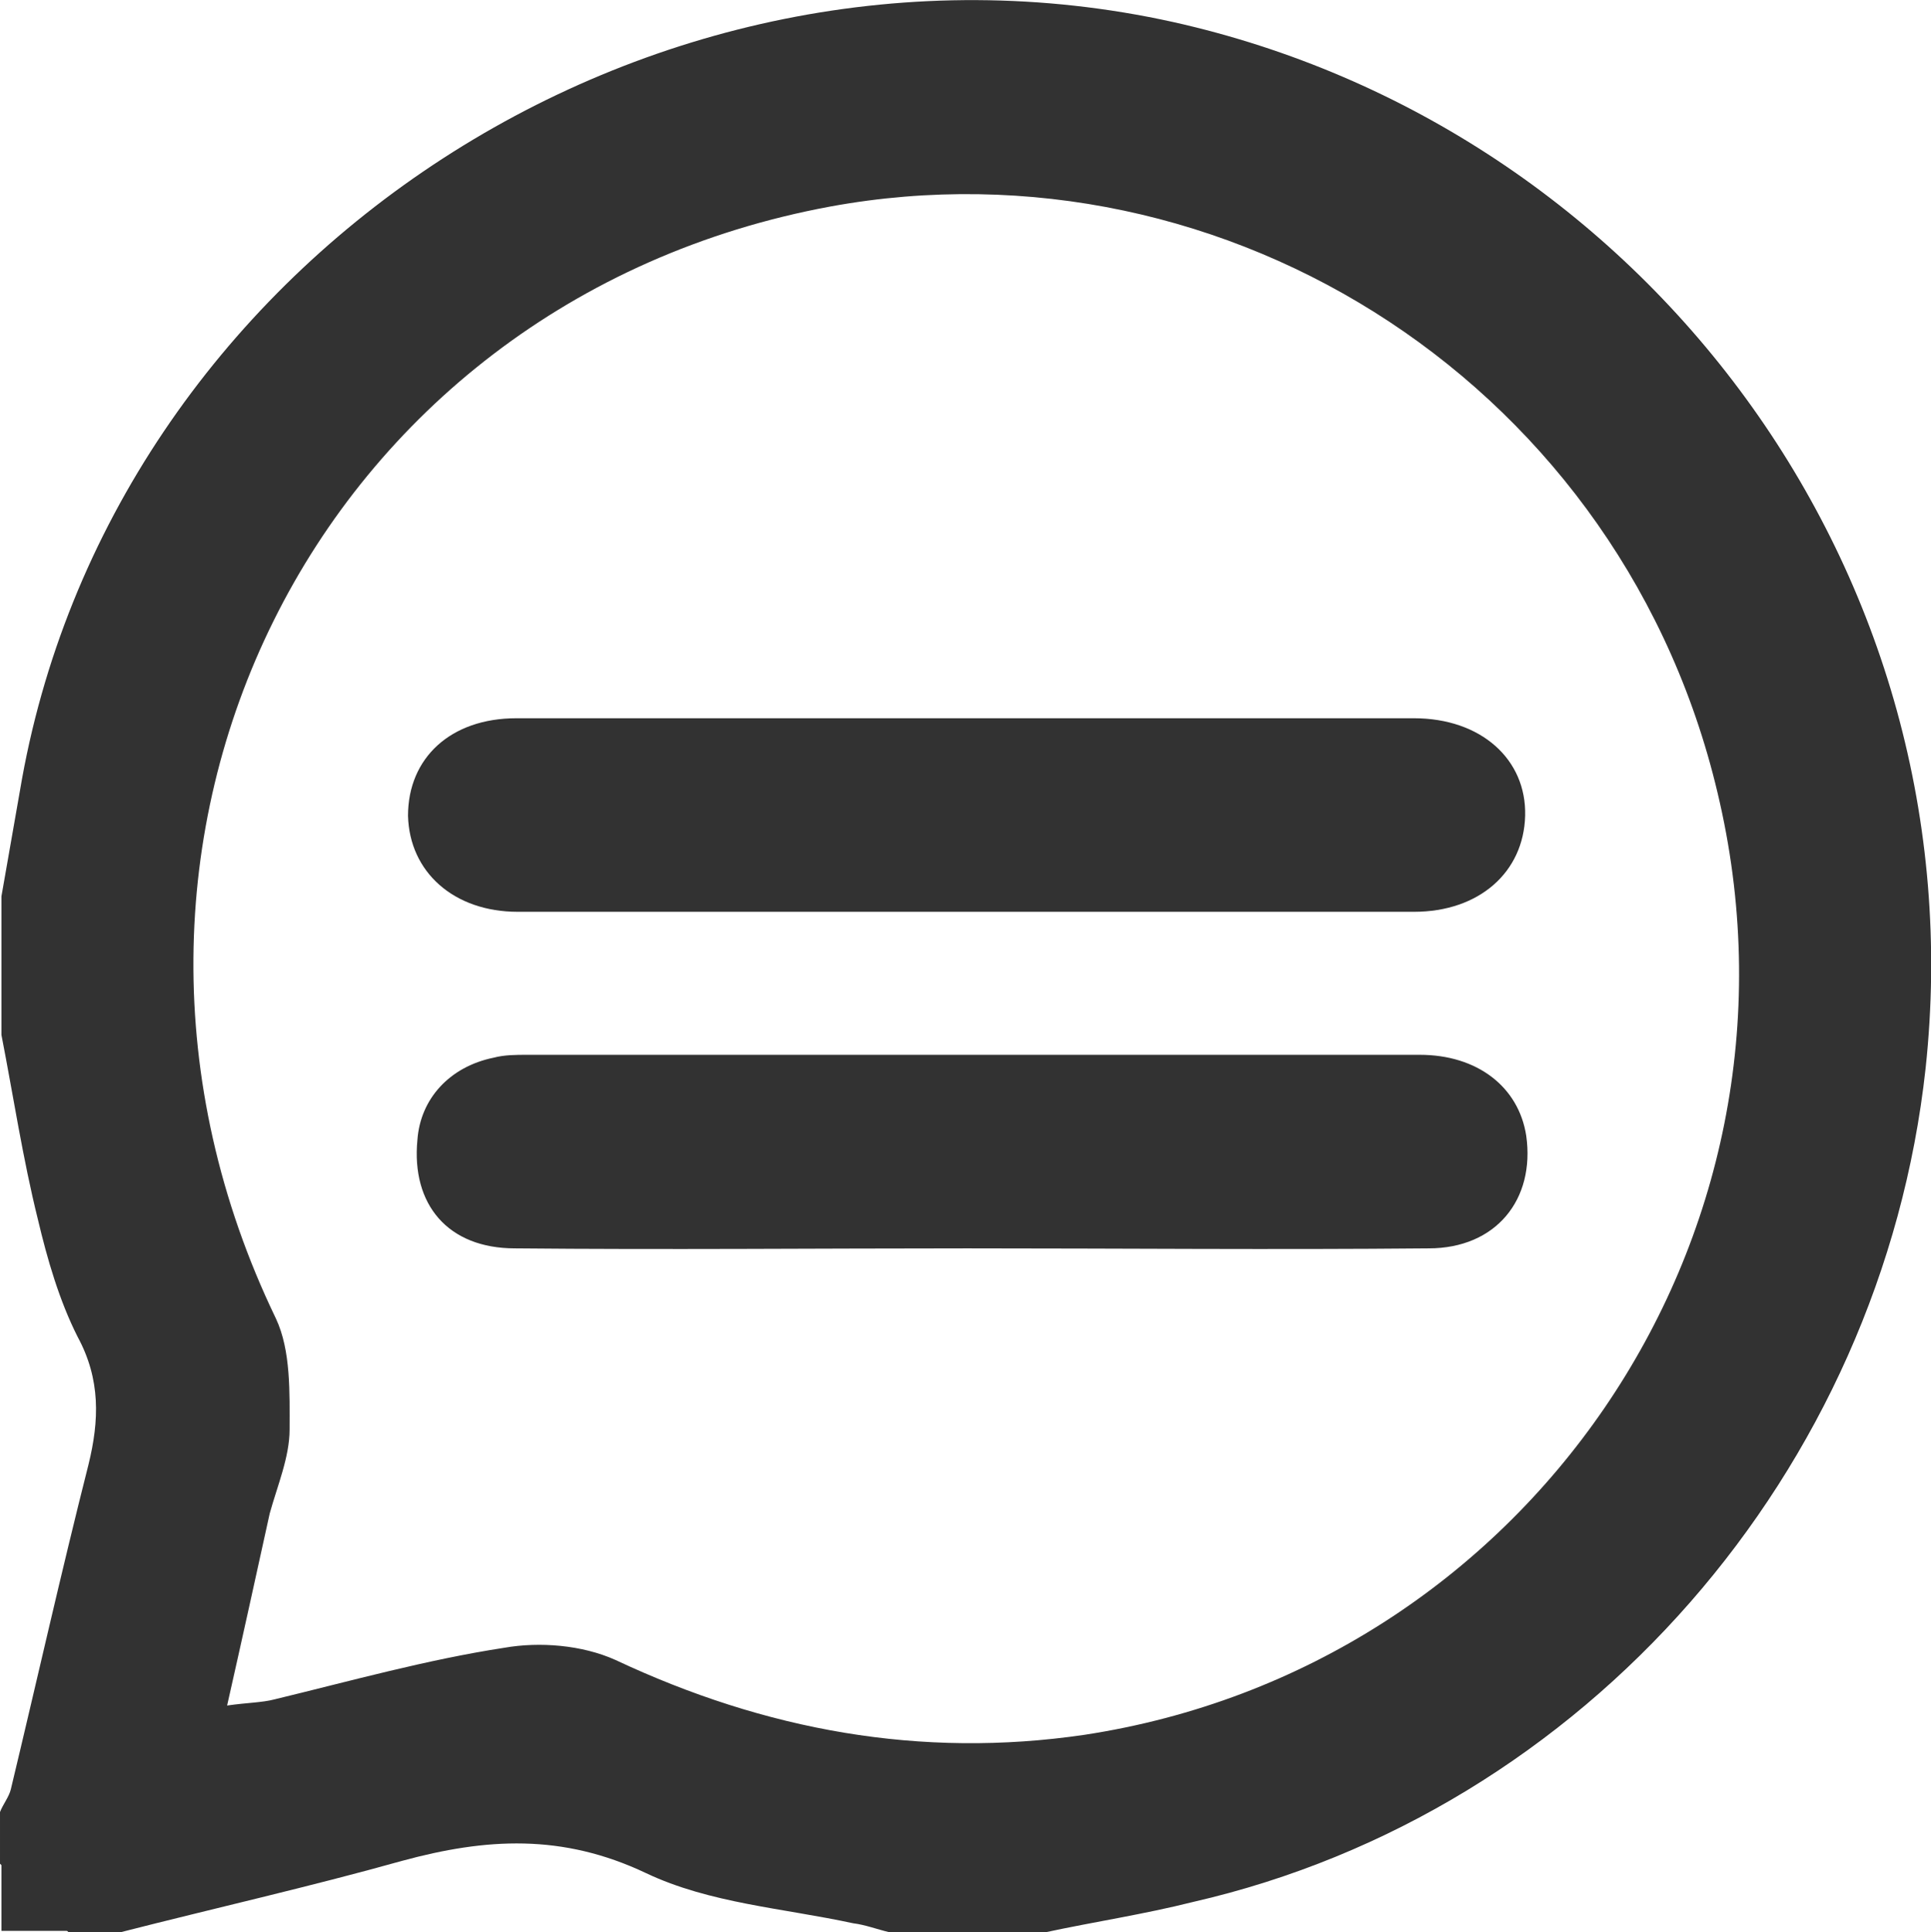 <?xml version="1.0" encoding="UTF-8"?>
<svg id="Layer_1" data-name="Layer 1" xmlns="http://www.w3.org/2000/svg" viewBox="0 0 53.48 53.51">
  <defs>
    <style>
      .cls-1 {
        fill: #323232;
      }
    </style>
  </defs>
  <path class="cls-1" d="M28.94,53.51h-4.3c-.34-.08-.68-.21-1.01-.25-1.94-.42-3.97-.55-5.74-1.39-2.32-1.1-4.43-.97-6.75-.34-2.57.72-5.19,1.31-7.81,1.98h-1.43c-.63-.63-1.27-1.27-1.9-1.9v-1.43c.08-.21.25-.42.3-.63.72-3,1.39-5.99,2.15-8.99.3-1.22.34-2.36-.3-3.54-.51-1.01-.84-2.15-1.1-3.25-.42-1.69-.68-3.42-1.01-5.11v-3.84c.17-.97.34-1.94.51-2.91C3,7.27,17.97-2.6,32.49.61c13.04,2.91,22.32,15.23,20.84,28.98-1.22,11.14-9.41,20.59-20.29,23.08-1.35.34-2.74.55-4.09.84ZM6.29,47.23c.55-.08.97-.08,1.31-.17,2.11-.51,4.22-1.1,6.37-1.43.97-.17,2.15-.08,3.08.34,4.13,1.94,8.44,2.74,12.99,2.07,12.19-1.86,20.34-13.67,17.59-25.82-2.57-11.48-13.63-18.52-24.64-16.5C8.69,8.37,1.31,23.39,7.64,36.51c.42.89.38,2.07.38,3.08,0,.76-.34,1.56-.55,2.32-.38,1.73-.76,3.46-1.18,5.32Z"/>
  <path class="cls-1" d="M.04,51.57l1.9,1.9H.04v-1.9Z"/>
  <path class="cls-1" d="M26.88,19.89h12.28c1.86,0,3.12,1.14,3.08,2.7-.04,1.56-1.27,2.66-3.08,2.66H14.34c-1.77,0-3-1.1-3.04-2.66,0-1.6,1.18-2.7,3-2.7h12.57Z"/>
  <path class="cls-1" d="M26.79,34.57c-4.18,0-8.35.04-12.53,0-1.86,0-2.87-1.22-2.7-3,.08-1.14.89-2.03,2.11-2.28.3-.08.63-.08.93-.08h24.72c1.6,0,2.74.89,2.95,2.24.25,1.77-.84,3.12-2.7,3.12-4.26.04-8.52,0-12.78,0Z"/>
</svg>